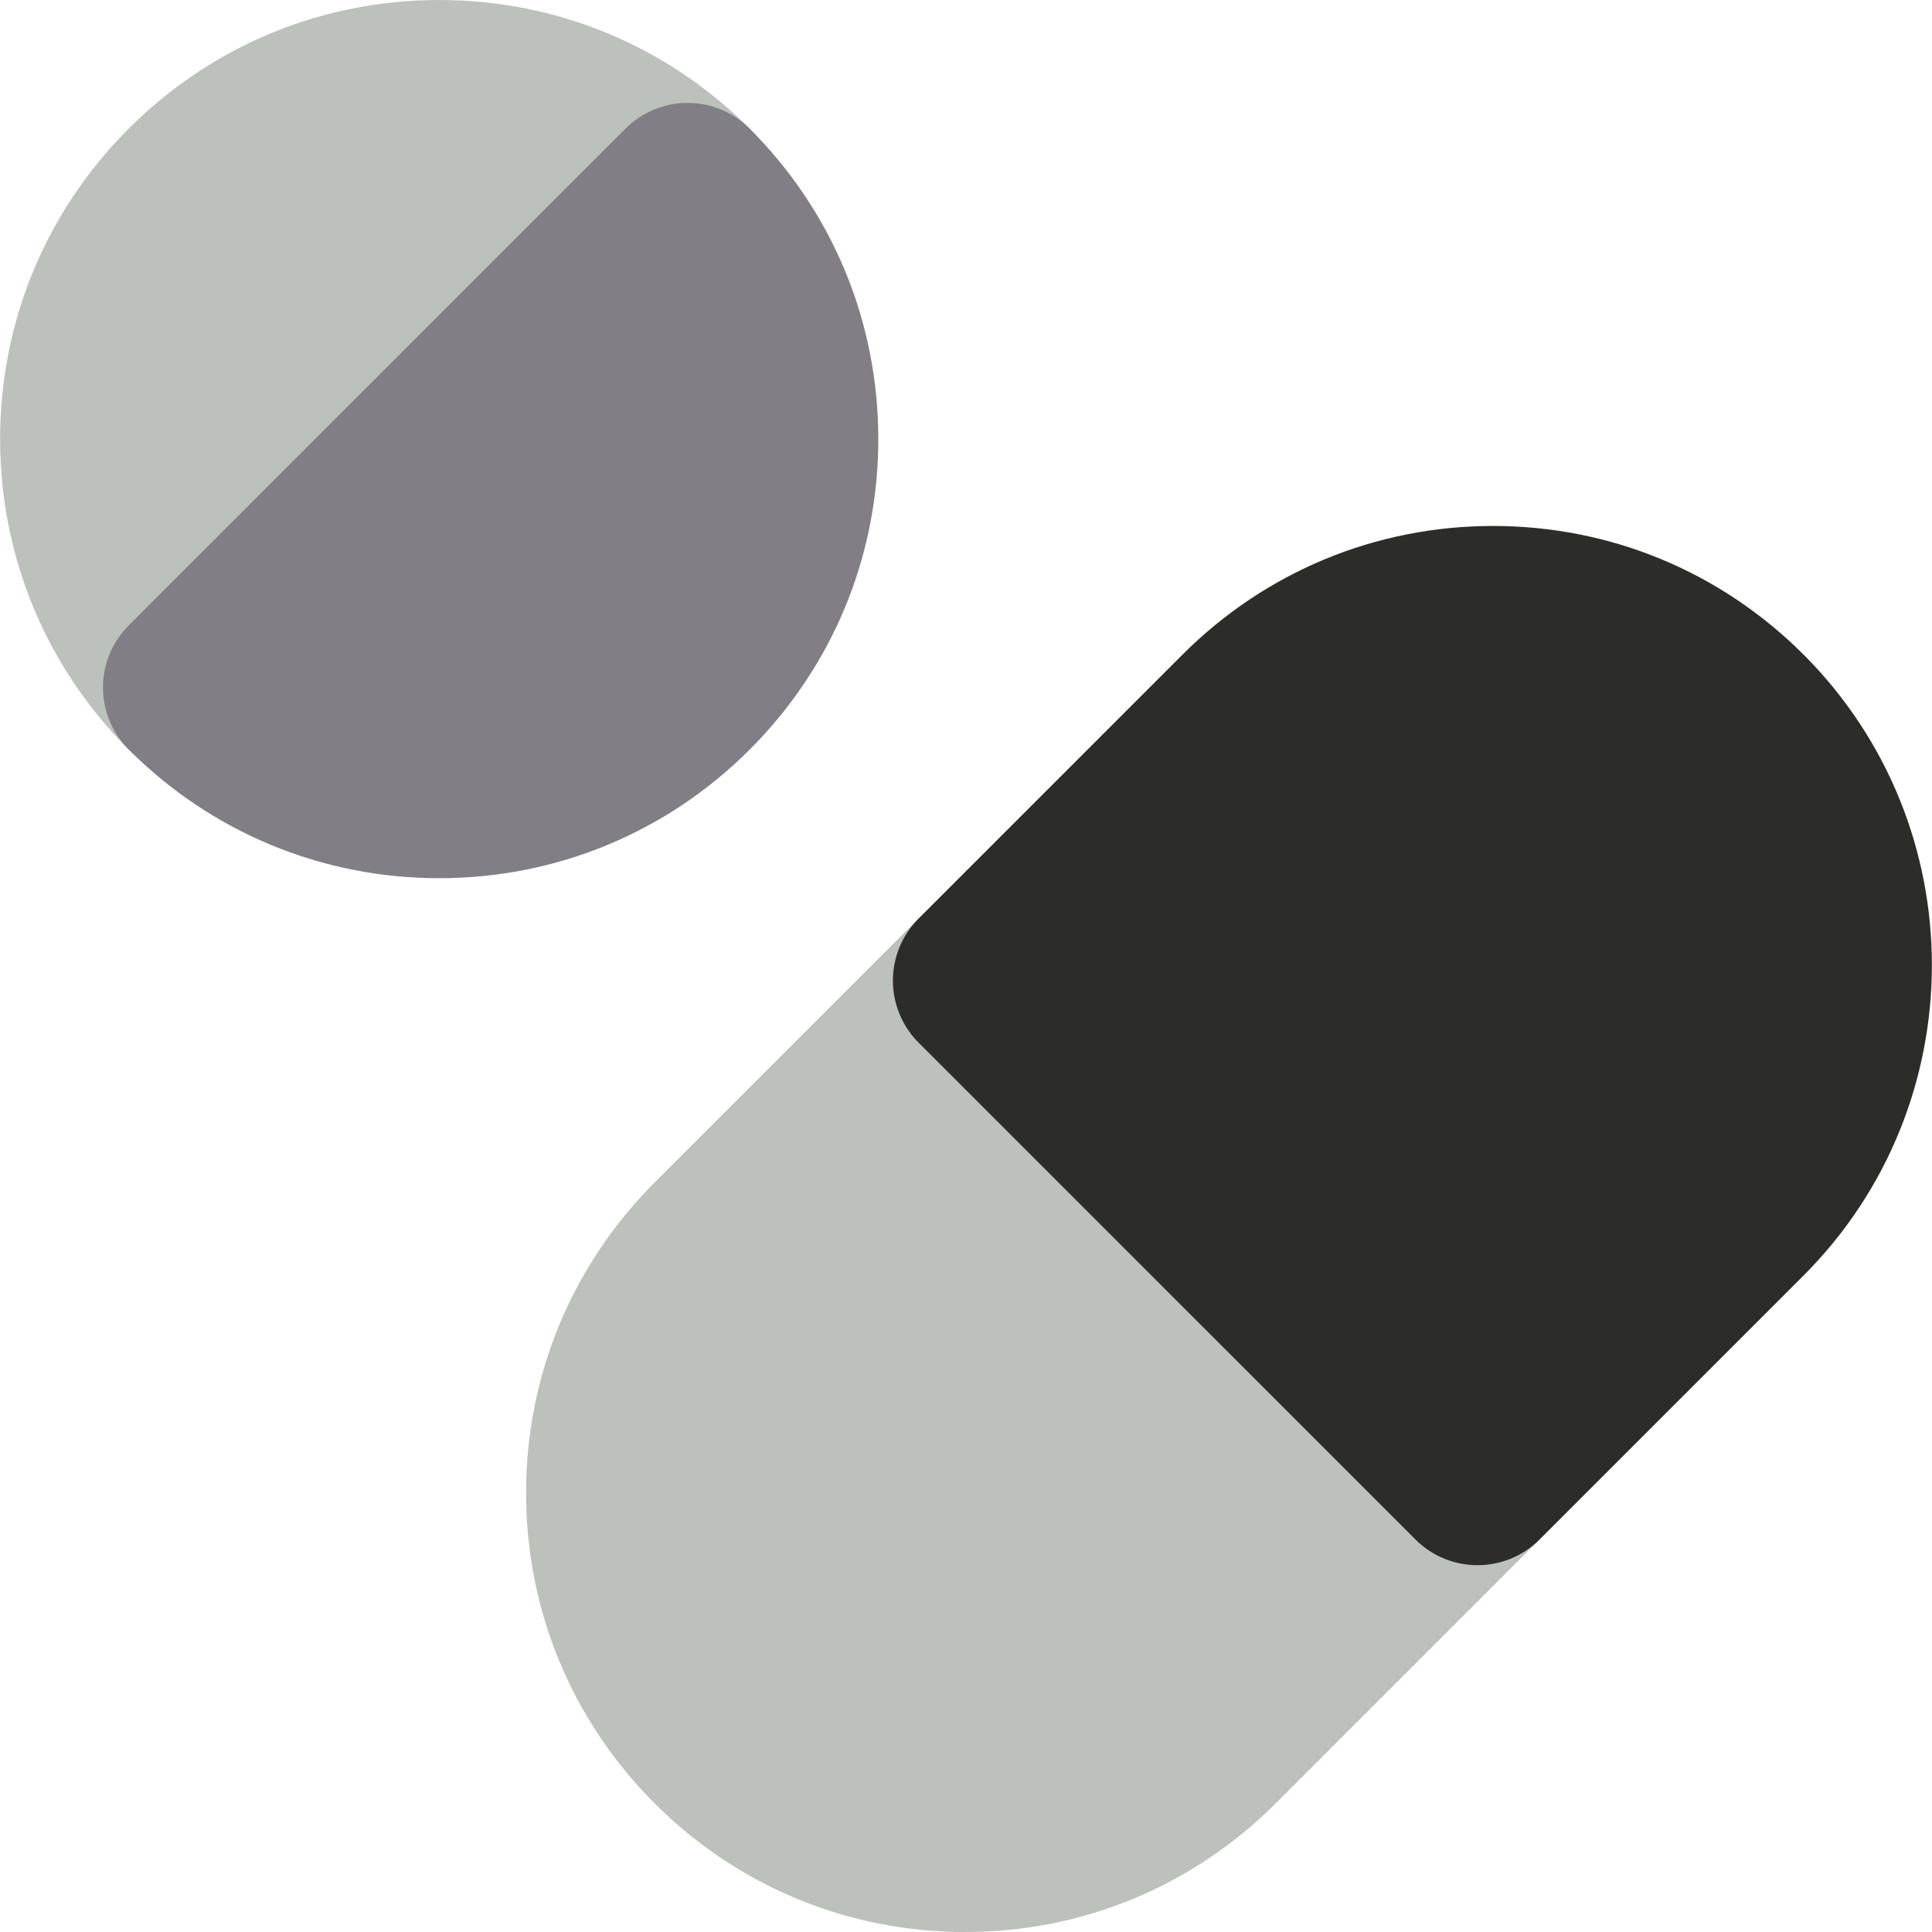 <!DOCTYPE svg PUBLIC "-//W3C//DTD SVG 1.1//EN" "http://www.w3.org/Graphics/SVG/1.1/DTD/svg11.dtd">
<!-- Uploaded to: SVG Repo, www.svgrepo.com, Transformed by: SVG Repo Mixer Tools -->
<svg height="800px" width="800px" version="1.1" id="Layer_1" xmlns="http://www.w3.org/2000/svg" xmlns:xlink="http://www.w3.org/1999/xlink" viewBox="0 0 511.998 511.998" xml:space="preserve" fill="#000000">
<g id="SVGRepo_bgCarrier" stroke-width="0"/>
<g id="SVGRepo_tracerCarrier" stroke-linecap="round" stroke-linejoin="round"/>
<g id="SVGRepo_iconCarrier"> <path style="fill:#bcc1bc;" d="M408.007,375.059L276.356,243.413c-9.087-9.087-23.824-9.087-32.912,0.002l-69.927,69.924 c-21.987,21.985-34.098,51.211-34.101,82.295c-0.005,31.086,12.1,60.309,34.079,82.281c21.973,21.977,51.191,34.082,82.272,34.084 c0.003,0,0.002,0,0.006,0c31.083,0,60.317-12.111,82.303-34.099l69.93-69.927c4.366-4.364,6.817-10.283,6.817-16.457 C414.823,385.344,412.372,379.425,408.007,375.059z"/> <path style="fill:#2c2d28;" d="M477.953,173.47c-21.98-21.979-51.2-34.084-82.277-34.084c-31.085,0-60.314,12.11-82.305,34.099 l-69.927,69.93c-4.364,4.364-6.816,10.283-6.816,16.455c0,6.172,2.451,12.093,6.816,16.455l131.652,131.646 c4.544,4.544,10.501,6.816,16.457,6.816c5.956,0,11.913-2.273,16.455-6.816l69.928-69.924 C523.305,292.675,523.314,218.847,477.953,173.47z"/> <path style="fill:#bcc1bc;" d="M198.674,34.084C176.696,12.105,147.475,0,116.394,0S56.089,12.105,34.112,34.084 C12.133,56.062,0.03,85.284,0.03,116.365s12.105,60.301,34.084,82.28c4.544,4.544,10.501,6.816,16.457,6.816 s11.913-2.271,16.455-6.817L198.675,66.994C207.762,57.907,207.762,43.171,198.674,34.084z"/> <path style="fill:#817f85;" d="M198.674,34.084c-4.363-4.364-10.283-6.817-16.455-6.817s-12.092,2.451-16.455,6.817L34.114,165.733 c-9.087,9.089-9.089,23.824-0.002,32.912c21.977,21.977,51.198,34.082,82.28,34.082s60.303-12.105,82.282-34.082 c21.979-21.979,34.084-51.2,34.084-82.282S220.652,56.061,198.674,34.084z"/> </g>
</svg>